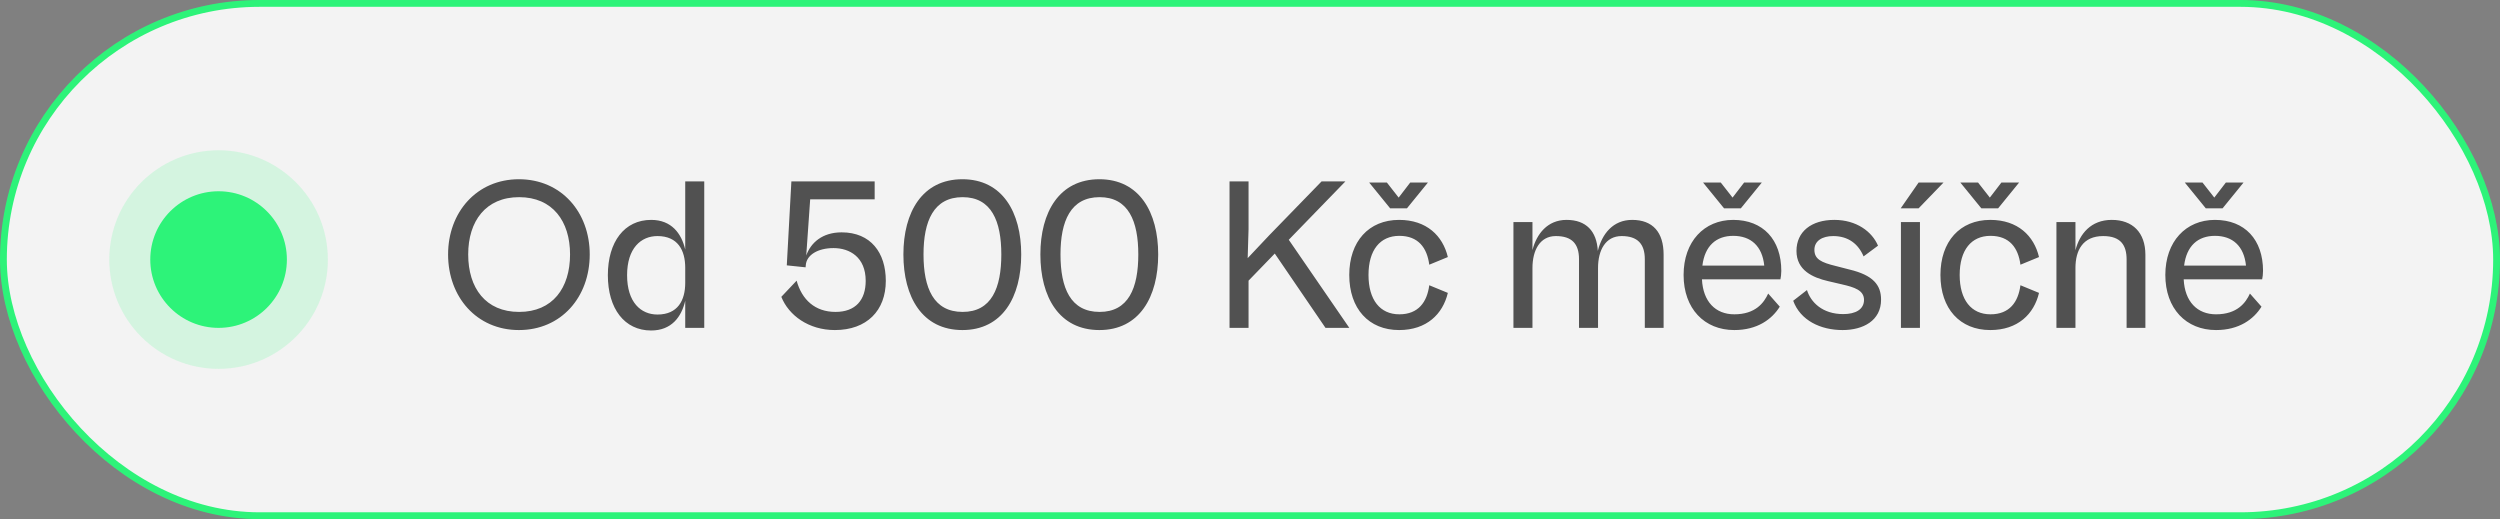 <svg xmlns="http://www.w3.org/2000/svg" width="183" height="38" viewBox="0 0 183 38" fill="none"><rect x="0" y="0" width="183" height="38" fill="#808080" stroke="none"/><rect x="0.25" y="0.25" width="182.5" height="37.5" rx="18.75" fill="white" fill-opacity="0.9"></rect><rect x="0.25" y="0.25" width="182.5" height="37.5" rx="18.75" stroke="#2DF379" stroke-width="0.5"></rect><circle cx="16" cy="19" r="8" fill="#2DF379" fill-opacity="0.16"></circle><circle cx="16" cy="19" r="5" fill="#2DF379"></circle><path d="M37.984 24.16C34.896 24.16 32.8 21.744 32.8 18.624C32.8 15.536 34.896 13.12 37.984 13.12C41.088 13.12 43.168 15.536 43.168 18.624C43.168 21.744 41.088 24.16 37.984 24.16ZM38 22.832C40.448 22.832 41.728 21.088 41.728 18.624C41.728 16.192 40.448 14.432 38 14.432C35.552 14.432 34.272 16.192 34.272 18.624C34.272 21.088 35.552 22.832 38 22.832ZM47.663 24.192C45.711 24.192 44.495 22.592 44.495 20.144C44.495 17.696 45.711 16.096 47.663 16.096C49.151 16.096 49.887 17.088 50.159 18.272V13.28H51.551V24H50.159V22.016C49.887 23.2 49.151 24.192 47.663 24.192ZM45.903 20.144C45.903 22.128 46.911 23.024 48.127 23.024C49.615 23.024 50.159 21.984 50.159 20.704V19.6C50.159 18.32 49.615 17.28 48.127 17.28C46.911 17.28 45.903 18.176 45.903 20.144ZM61.113 24.16C59.193 24.16 57.737 23.088 57.193 21.728L58.313 20.544C58.697 21.936 59.657 22.832 61.161 22.832C62.633 22.832 63.369 21.952 63.369 20.56C63.369 18.816 62.185 18.16 61.017 18.16C59.849 18.16 59.049 18.672 58.985 19.392L58.969 19.568L57.593 19.424L57.929 13.28H64.025V14.592H59.305L59.017 18.704C59.353 17.76 60.201 17.008 61.609 17.008C63.737 17.008 64.841 18.496 64.841 20.56C64.841 22.736 63.449 24.16 61.113 24.16ZM70.449 24.16C67.505 24.16 66.129 21.744 66.129 18.624C66.129 15.536 67.505 13.12 70.449 13.12C73.377 13.12 74.753 15.536 74.753 18.624C74.753 21.744 73.377 24.16 70.449 24.16ZM70.465 22.832C72.577 22.832 73.297 21.088 73.297 18.624C73.297 16.192 72.577 14.432 70.465 14.432C68.337 14.432 67.601 16.192 67.601 18.624C67.601 21.088 68.337 22.832 70.465 22.832ZM80.476 24.16C77.532 24.16 76.156 21.744 76.156 18.624C76.156 15.536 77.532 13.12 80.476 13.12C83.404 13.12 84.78 15.536 84.78 18.624C84.78 21.744 83.404 24.16 80.476 24.16ZM80.492 22.832C82.604 22.832 83.324 21.088 83.324 18.624C83.324 16.192 82.604 14.432 80.492 14.432C78.364 14.432 77.628 16.192 77.628 18.624C77.628 21.088 78.364 22.832 80.492 22.832ZM91.394 24H90.002V13.28H91.394V16.768L91.33 18.896L92.914 17.216L96.738 13.28H98.482L94.338 17.552L98.77 24H97.026L93.314 18.56L91.394 20.544V24ZM102.99 15.248H101.758L100.222 13.36H101.518L102.382 14.464L103.23 13.36H104.526L102.99 15.248ZM102.414 24.16C100.19 24.16 98.766 22.592 98.766 20.128C98.766 17.68 100.19 16.096 102.414 16.096C104.43 16.096 105.614 17.264 105.982 18.816L104.622 19.376C104.462 18.144 103.822 17.264 102.43 17.264C101.022 17.264 100.174 18.304 100.174 20.128C100.174 21.952 101.022 23.008 102.43 23.008C103.822 23.008 104.462 22.112 104.622 20.88L105.982 21.44C105.614 22.992 104.43 24.16 102.414 24.16ZM112.176 24H110.784V16.256H112.176V18.304C112.48 17.12 113.28 16.096 114.672 16.096C116.096 16.096 116.88 16.912 116.96 18.368C117.264 17.136 118.064 16.096 119.472 16.096C120.992 16.096 121.776 17.008 121.776 18.64V24H120.4V18.976C120.4 17.84 119.856 17.28 118.704 17.28C117.52 17.28 116.976 18.32 116.976 19.616V24H115.584V18.976C115.584 17.84 115.056 17.28 113.888 17.28C112.72 17.28 112.176 18.32 112.176 19.616V24ZM127.431 15.248H126.199L124.663 13.36H125.959L126.823 14.464L127.671 13.36H128.967L127.431 15.248ZM126.951 24.16C124.759 24.16 123.239 22.592 123.239 20.128C123.239 17.68 124.743 16.096 126.871 16.096C129.063 16.096 130.391 17.552 130.391 19.824C130.391 20.064 130.359 20.304 130.327 20.448H124.583C124.663 22.08 125.575 23.008 126.951 23.008C128.503 23.008 129.127 22.16 129.431 21.488L130.279 22.448C129.703 23.376 128.631 24.16 126.951 24.16ZM126.871 17.264C125.623 17.264 124.791 18 124.615 19.44H129.143C128.999 18.016 128.167 17.264 126.871 17.264ZM134.878 24.16C133.262 24.16 131.79 23.456 131.262 22.016L132.27 21.232C132.542 22.112 133.39 22.992 134.926 22.992C135.838 22.992 136.446 22.64 136.446 21.952C136.446 21.248 135.742 21.024 134.83 20.816L133.806 20.576C132.702 20.32 131.502 19.792 131.502 18.368C131.502 16.96 132.59 16.096 134.27 16.096C135.902 16.096 137.038 16.96 137.47 17.984L136.414 18.768C136.03 17.856 135.294 17.28 134.19 17.28C133.39 17.28 132.814 17.632 132.814 18.288C132.814 18.976 133.326 19.216 134.382 19.472L135.374 19.728C137.118 20.144 137.694 20.864 137.694 21.936C137.694 23.472 136.382 24.16 134.878 24.16ZM140.444 15.248H139.132L140.444 13.36H142.268L140.444 15.248ZM140.54 24H139.148V16.256H140.54V24ZM146.264 15.248H145.032L143.496 13.36H144.792L145.656 14.464L146.504 13.36H147.8L146.264 15.248ZM145.688 24.16C143.464 24.16 142.04 22.592 142.04 20.128C142.04 17.68 143.464 16.096 145.688 16.096C147.704 16.096 148.888 17.264 149.256 18.816L147.896 19.376C147.736 18.144 147.096 17.264 145.704 17.264C144.296 17.264 143.448 18.304 143.448 20.128C143.448 21.952 144.296 23.008 145.704 23.008C147.096 23.008 147.736 22.112 147.896 20.88L149.256 21.44C148.888 22.992 147.704 24.16 145.688 24.16ZM151.923 24H150.531V16.256H151.923V18.32C152.227 17.12 153.059 16.096 154.579 16.096C156.099 16.096 157.043 17.008 157.043 18.656V24H155.667V18.992C155.667 17.984 155.267 17.28 153.955 17.28C152.467 17.28 151.923 18.32 151.923 19.616V24ZM162.694 15.248H161.462L159.926 13.36H161.222L162.086 14.464L162.934 13.36H164.23L162.694 15.248ZM162.214 24.16C160.022 24.16 158.502 22.592 158.502 20.128C158.502 17.68 160.006 16.096 162.134 16.096C164.326 16.096 165.654 17.552 165.654 19.824C165.654 20.064 165.622 20.304 165.59 20.448H159.846C159.926 22.08 160.838 23.008 162.214 23.008C163.766 23.008 164.39 22.16 164.694 21.488L165.542 22.448C164.966 23.376 163.894 24.16 162.214 24.16ZM162.134 17.264C160.886 17.264 160.054 18 159.878 19.44H164.406C164.262 18.016 163.43 17.264 162.134 17.264Z" fill="#292929" fill-opacity="0.8"></path></svg>